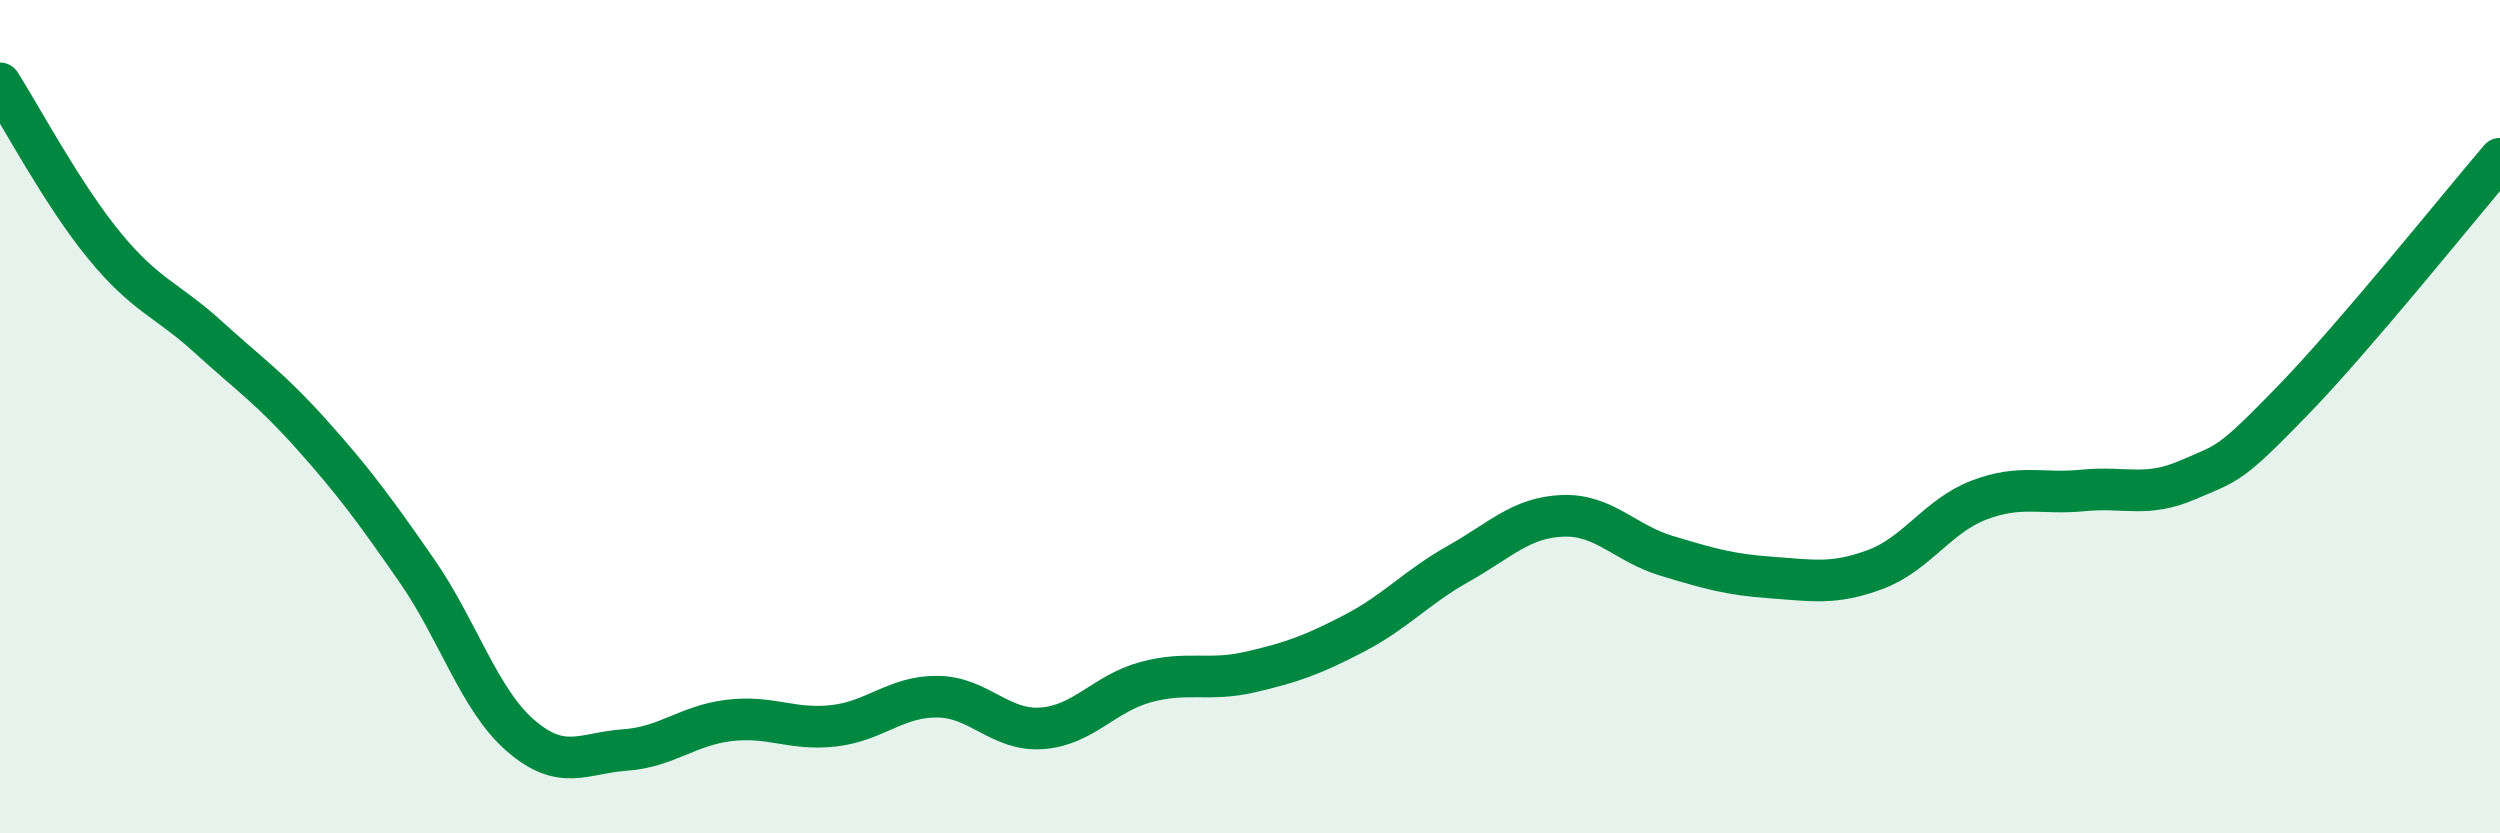 
    <svg width="60" height="20" viewBox="0 0 60 20" xmlns="http://www.w3.org/2000/svg">
      <path
        d="M 0,2 C 0.5,2.78 1.5,4.67 2.5,5.89 C 3.5,7.11 4,7.18 5,8.09 C 6,9 6.5,9.33 7.5,10.45 C 8.5,11.57 9,12.25 10,13.69 C 11,15.13 11.5,16.8 12.5,17.66 C 13.5,18.52 14,18.07 15,18 C 16,17.93 16.5,17.41 17.5,17.29 C 18.5,17.17 19,17.53 20,17.42 C 21,17.31 21.5,16.71 22.5,16.72 C 23.5,16.73 24,17.55 25,17.48 C 26,17.41 26.5,16.64 27.5,16.37 C 28.5,16.1 29,16.36 30,16.13 C 31,15.9 31.5,15.72 32.5,15.2 C 33.5,14.68 34,14.09 35,13.53 C 36,12.97 36.5,12.42 37.5,12.38 C 38.5,12.34 39,13.04 40,13.34 C 41,13.64 41.5,13.79 42.5,13.86 C 43.5,13.93 44,14.04 45,13.67 C 46,13.3 46.5,12.38 47.5,12 C 48.5,11.62 49,11.87 50,11.77 C 51,11.67 51.5,11.95 52.5,11.52 C 53.5,11.09 53.5,11.18 55,9.64 C 56.5,8.1 59,4.98 60,3.81L60 20L0 20Z"
        fill="#008740"
        opacity="0.1"
        stroke-linecap="round"
        stroke-linejoin="round"
      />
      <path
        d="M 0,2 C 0.5,2.78 1.5,4.67 2.5,5.89 C 3.5,7.11 4,7.18 5,8.09 C 6,9 6.5,9.33 7.5,10.45 C 8.5,11.57 9,12.25 10,13.69 C 11,15.13 11.5,16.8 12.5,17.66 C 13.5,18.52 14,18.07 15,18 C 16,17.93 16.5,17.41 17.5,17.29 C 18.5,17.17 19,17.53 20,17.42 C 21,17.31 21.5,16.71 22.5,16.72 C 23.5,16.73 24,17.55 25,17.48 C 26,17.41 26.5,16.64 27.5,16.37 C 28.5,16.1 29,16.36 30,16.13 C 31,15.9 31.5,15.72 32.5,15.2 C 33.5,14.68 34,14.09 35,13.53 C 36,12.97 36.5,12.42 37.5,12.38 C 38.5,12.34 39,13.04 40,13.34 C 41,13.64 41.5,13.79 42.5,13.86 C 43.5,13.93 44,14.04 45,13.67 C 46,13.3 46.5,12.38 47.5,12 C 48.5,11.62 49,11.87 50,11.77 C 51,11.67 51.5,11.95 52.5,11.52 C 53.5,11.09 53.5,11.18 55,9.64 C 56.5,8.1 59,4.98 60,3.81"
        stroke="#008740"
        stroke-width="1"
        fill="none"
        stroke-linecap="round"
        stroke-linejoin="round"
      />
    </svg>
  